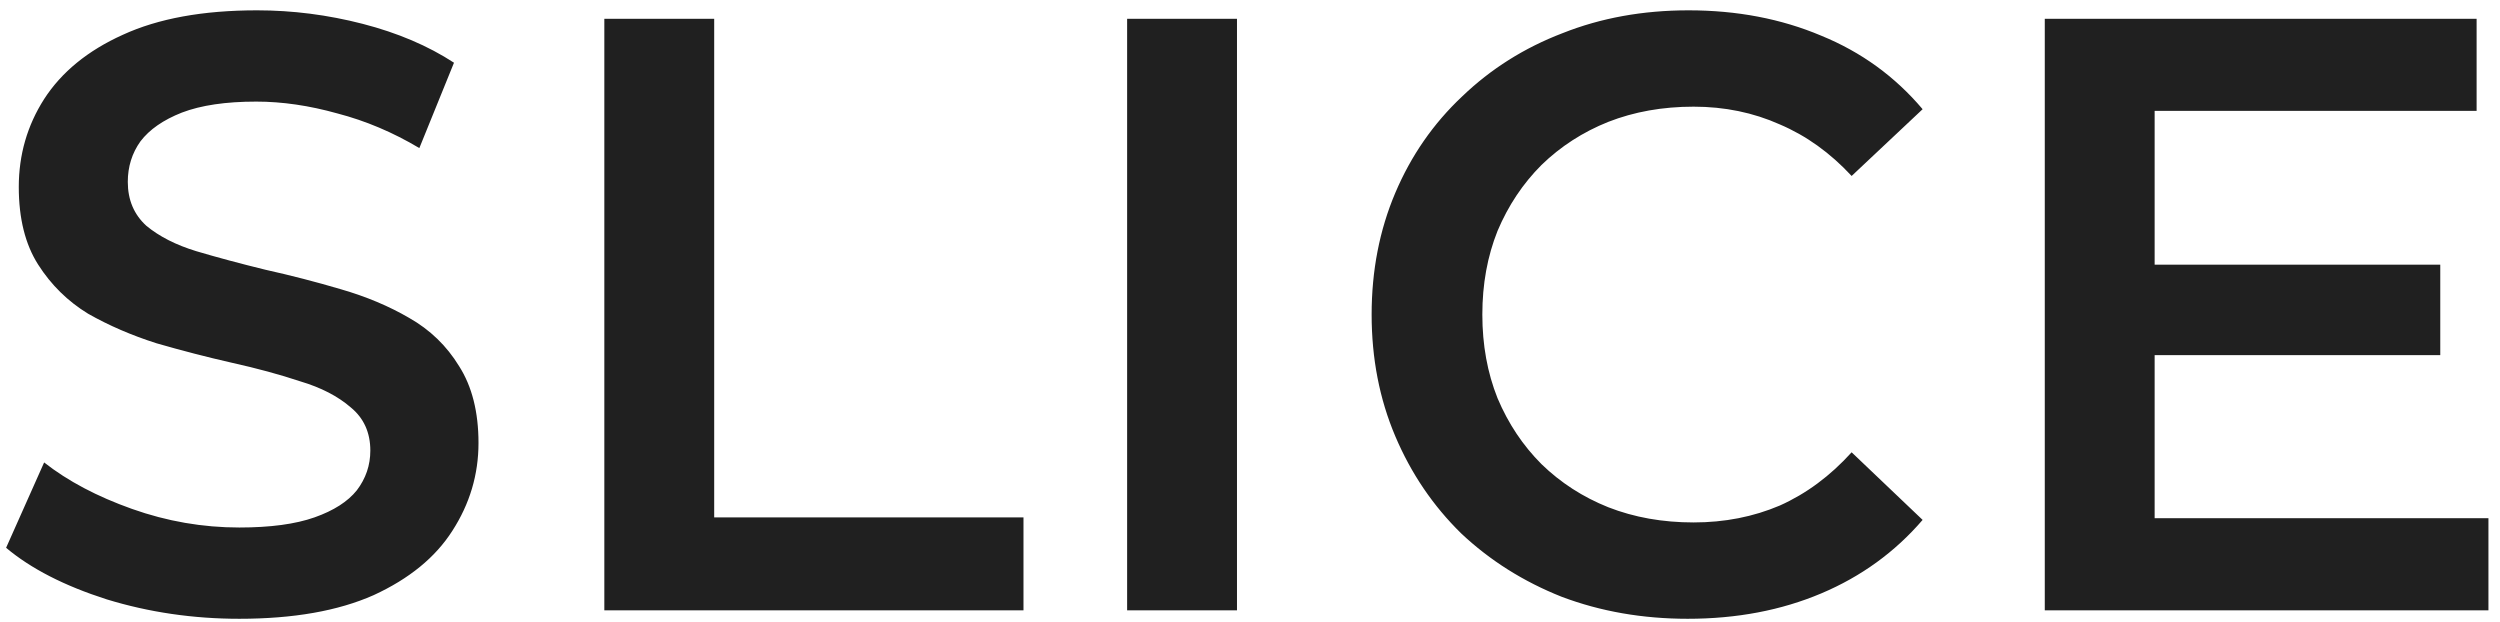 <svg width="213" height="53" viewBox="0 0 213 53" fill="none" xmlns="http://www.w3.org/2000/svg">
<path d="M20.392 52.72C16.456 52.72 12.688 52.168 9.088 51.064C5.488 49.912 2.632 48.448 0.52 46.672L3.76 39.4C5.776 40.984 8.272 42.304 11.248 43.36C14.224 44.416 17.272 44.944 20.392 44.944C23.032 44.944 25.168 44.656 26.8 44.08C28.432 43.504 29.632 42.736 30.4 41.776C31.168 40.768 31.552 39.64 31.552 38.392C31.552 36.856 31 35.632 29.896 34.72C28.792 33.76 27.352 33.016 25.576 32.488C23.848 31.912 21.904 31.384 19.744 30.904C17.632 30.424 15.496 29.872 13.336 29.248C11.224 28.576 9.28 27.736 7.504 26.728C5.776 25.672 4.36 24.28 3.256 22.552C2.152 20.824 1.6 18.616 1.6 15.928C1.6 13.192 2.32 10.696 3.76 8.44C5.248 6.136 7.48 4.312 10.456 2.968C13.48 1.576 17.296 0.88 21.904 0.88C24.928 0.88 27.928 1.264 30.904 2.032C33.88 2.8 36.472 3.904 38.68 5.344L35.728 12.616C33.472 11.272 31.144 10.288 28.744 9.664C26.344 8.992 24.04 8.656 21.832 8.656C19.24 8.656 17.128 8.968 15.496 9.592C13.912 10.216 12.736 11.032 11.968 12.04C11.248 13.048 10.888 14.2 10.888 15.496C10.888 17.032 11.416 18.28 12.472 19.24C13.576 20.152 14.992 20.872 16.72 21.4C18.496 21.928 20.464 22.456 22.624 22.984C24.784 23.464 26.92 24.016 29.032 24.64C31.192 25.264 33.136 26.08 34.864 27.088C36.64 28.096 38.056 29.464 39.112 31.192C40.216 32.92 40.768 35.104 40.768 37.744C40.768 40.432 40.024 42.928 38.536 45.232C37.096 47.488 34.864 49.312 31.84 50.704C28.816 52.048 25 52.72 20.392 52.72ZM51.489 52V1.6H60.849V44.08H87.201V52H51.489ZM96.031 52V1.6H105.391V52H96.031ZM143.791 52.72C139.951 52.72 136.375 52.096 133.063 50.848C129.799 49.552 126.943 47.752 124.495 45.448C122.095 43.096 120.223 40.336 118.879 37.168C117.535 34 116.863 30.544 116.863 26.8C116.863 23.056 117.535 19.6 118.879 16.432C120.223 13.264 122.119 10.528 124.567 8.224C127.015 5.872 129.871 4.072 133.135 2.824C136.399 1.528 139.975 0.88 143.863 0.88C147.991 0.88 151.759 1.6 155.167 3.04C158.575 4.432 161.455 6.52 163.807 9.304L157.759 14.992C155.935 13.024 153.895 11.56 151.639 10.6C149.383 9.592 146.935 9.088 144.295 9.088C141.655 9.088 139.231 9.52 137.023 10.384C134.863 11.248 132.967 12.472 131.335 14.056C129.751 15.64 128.503 17.512 127.591 19.672C126.727 21.832 126.295 24.208 126.295 26.8C126.295 29.392 126.727 31.768 127.591 33.928C128.503 36.088 129.751 37.96 131.335 39.544C132.967 41.128 134.863 42.352 137.023 43.216C139.231 44.08 141.655 44.512 144.295 44.512C146.935 44.512 149.383 44.032 151.639 43.072C153.895 42.064 155.935 40.552 157.759 38.536L163.807 44.296C161.455 47.032 158.575 49.12 155.167 50.56C151.759 52 147.967 52.72 143.791 52.72ZM182.855 22.552H207.911V30.256H182.855V22.552ZM183.575 44.152H212.015V52H174.215V1.6H211.007V9.448H183.575V44.152Z" fill="#202020"/>
</svg>
